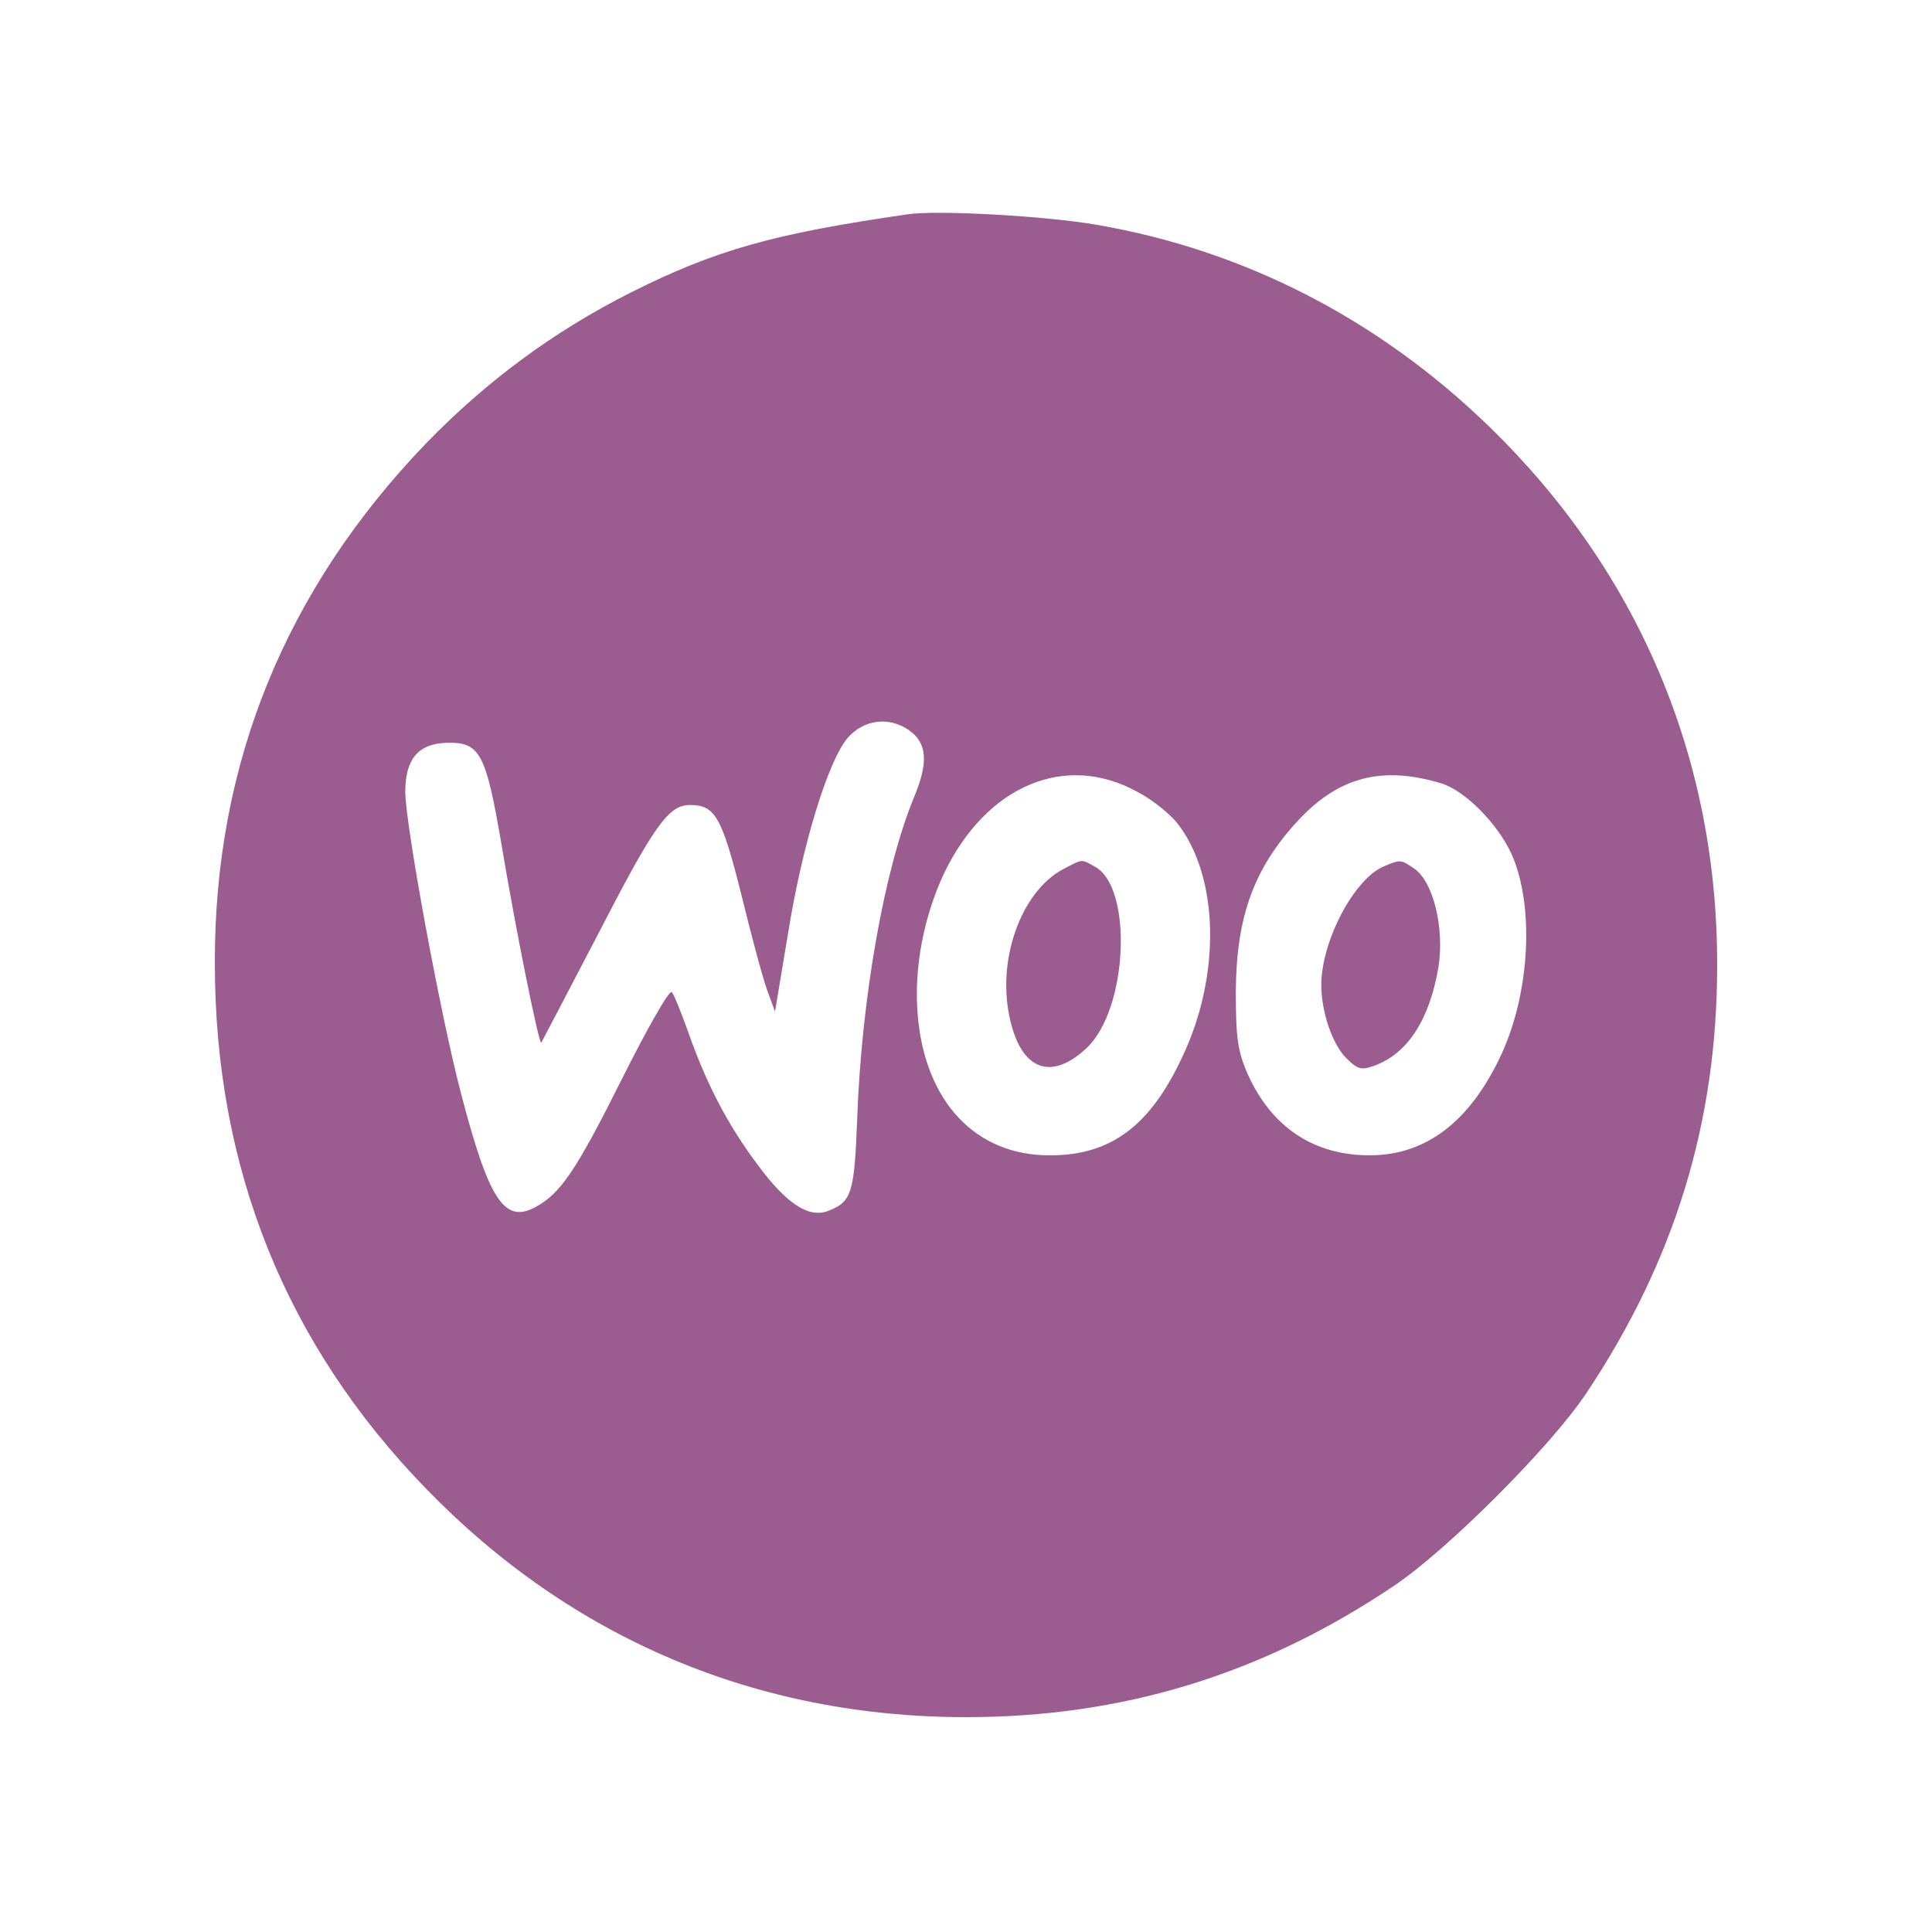 <svg xmlns="http://www.w3.org/2000/svg" xmlns:xlink="http://www.w3.org/1999/xlink" xmlns:svgjs="http://svgjs.com/svgjs" id="SvgjsSvg1001" width="288" height="288"><defs id="SvgjsDefs1002"></defs><g id="SvgjsG1008" transform="matrix(1,0,0,1,0,0)"><svg xmlns="http://www.w3.org/2000/svg" width="288" height="288" viewBox="0 0 348 348"><g transform="matrix(.1 0 0 -.1 0 348)" fill="#9b5c8f" class="color000 svgShape"><path d="M1635 3094 c-242 -35 -346 -64 -501 -142 -138 -70 -257 -158 -366-270 -254 -264 -382 -578 -381 -937 0 -368 127 -686 381 -947 262 -270 596 -411 972 -411 281 0 532 76 770 236 96 64 283 251 347 347 159 238 236 488 236 770 1 374 -142 711 -411 972 -199 193 -440 317 -706 363 -92 16 -288 27 -341 19z m2 -929 c33 -23 36 -58 9 -122 -53 -129 -94 -359 -102 -578 -5 -134 -10 -150 -52 -166 -35 -14 -76 13 -128 84 -54 72 -92 146 -124 237 -13 36 -26 69 -30 73 -4 5 -44 -65 -89 -155 -84 -168 -112 -209 -158 -233 -55 -29 -83 15 -133 207 -37 141 -100 484 -100 542 0 58 23 86 73 88 62 2 72 -17 101 -187 25 -150 67 -358 71 -353 1 2 47 89 101 193 103 200 128 235 167 235 45 0 57 -21 92 -160 18 -74 39 -152 47 -174 l14 -38 23 138 c26 163 72 311 107 354 29 34 75 40 111 15z m413 -112 c25 -13 56 -38 70 -55 76 -96 80 -275 9 -423 -58 -124 -129 -176 -237 -176 -134 -1 -226 96 -239 253 -7 83 10 174 47 254 76 159 219 220 350 147z m546 16 c43 -13 102 -73 127 -128 41 -93 33 -249 -19 -361 -56 -120 -135 -181 -237 -181 -100 0 -176 50 -219 145 -19 43 -22 67 -22 151 1 135 33 222 113 308 73 78 151 98 257 66z" fill="#9b5c8f" class="color000 svgShape"></path><path d="M1916 1915c-78-41-122-167-96-274 21-89 74-108 137-49 75 70 84 290 15 327-25 14-21 14-56-4zM2494 1920c-54-21-114-135-114-214 0-49 20-107 45-132 21-21 28-22 52-13 59 22 98 83 114 177 11 70-9 153-43 177-25 17-25 17-54 5z" fill="#9b5c8f" class="color000 svgShape"></path></g></svg></g></svg>